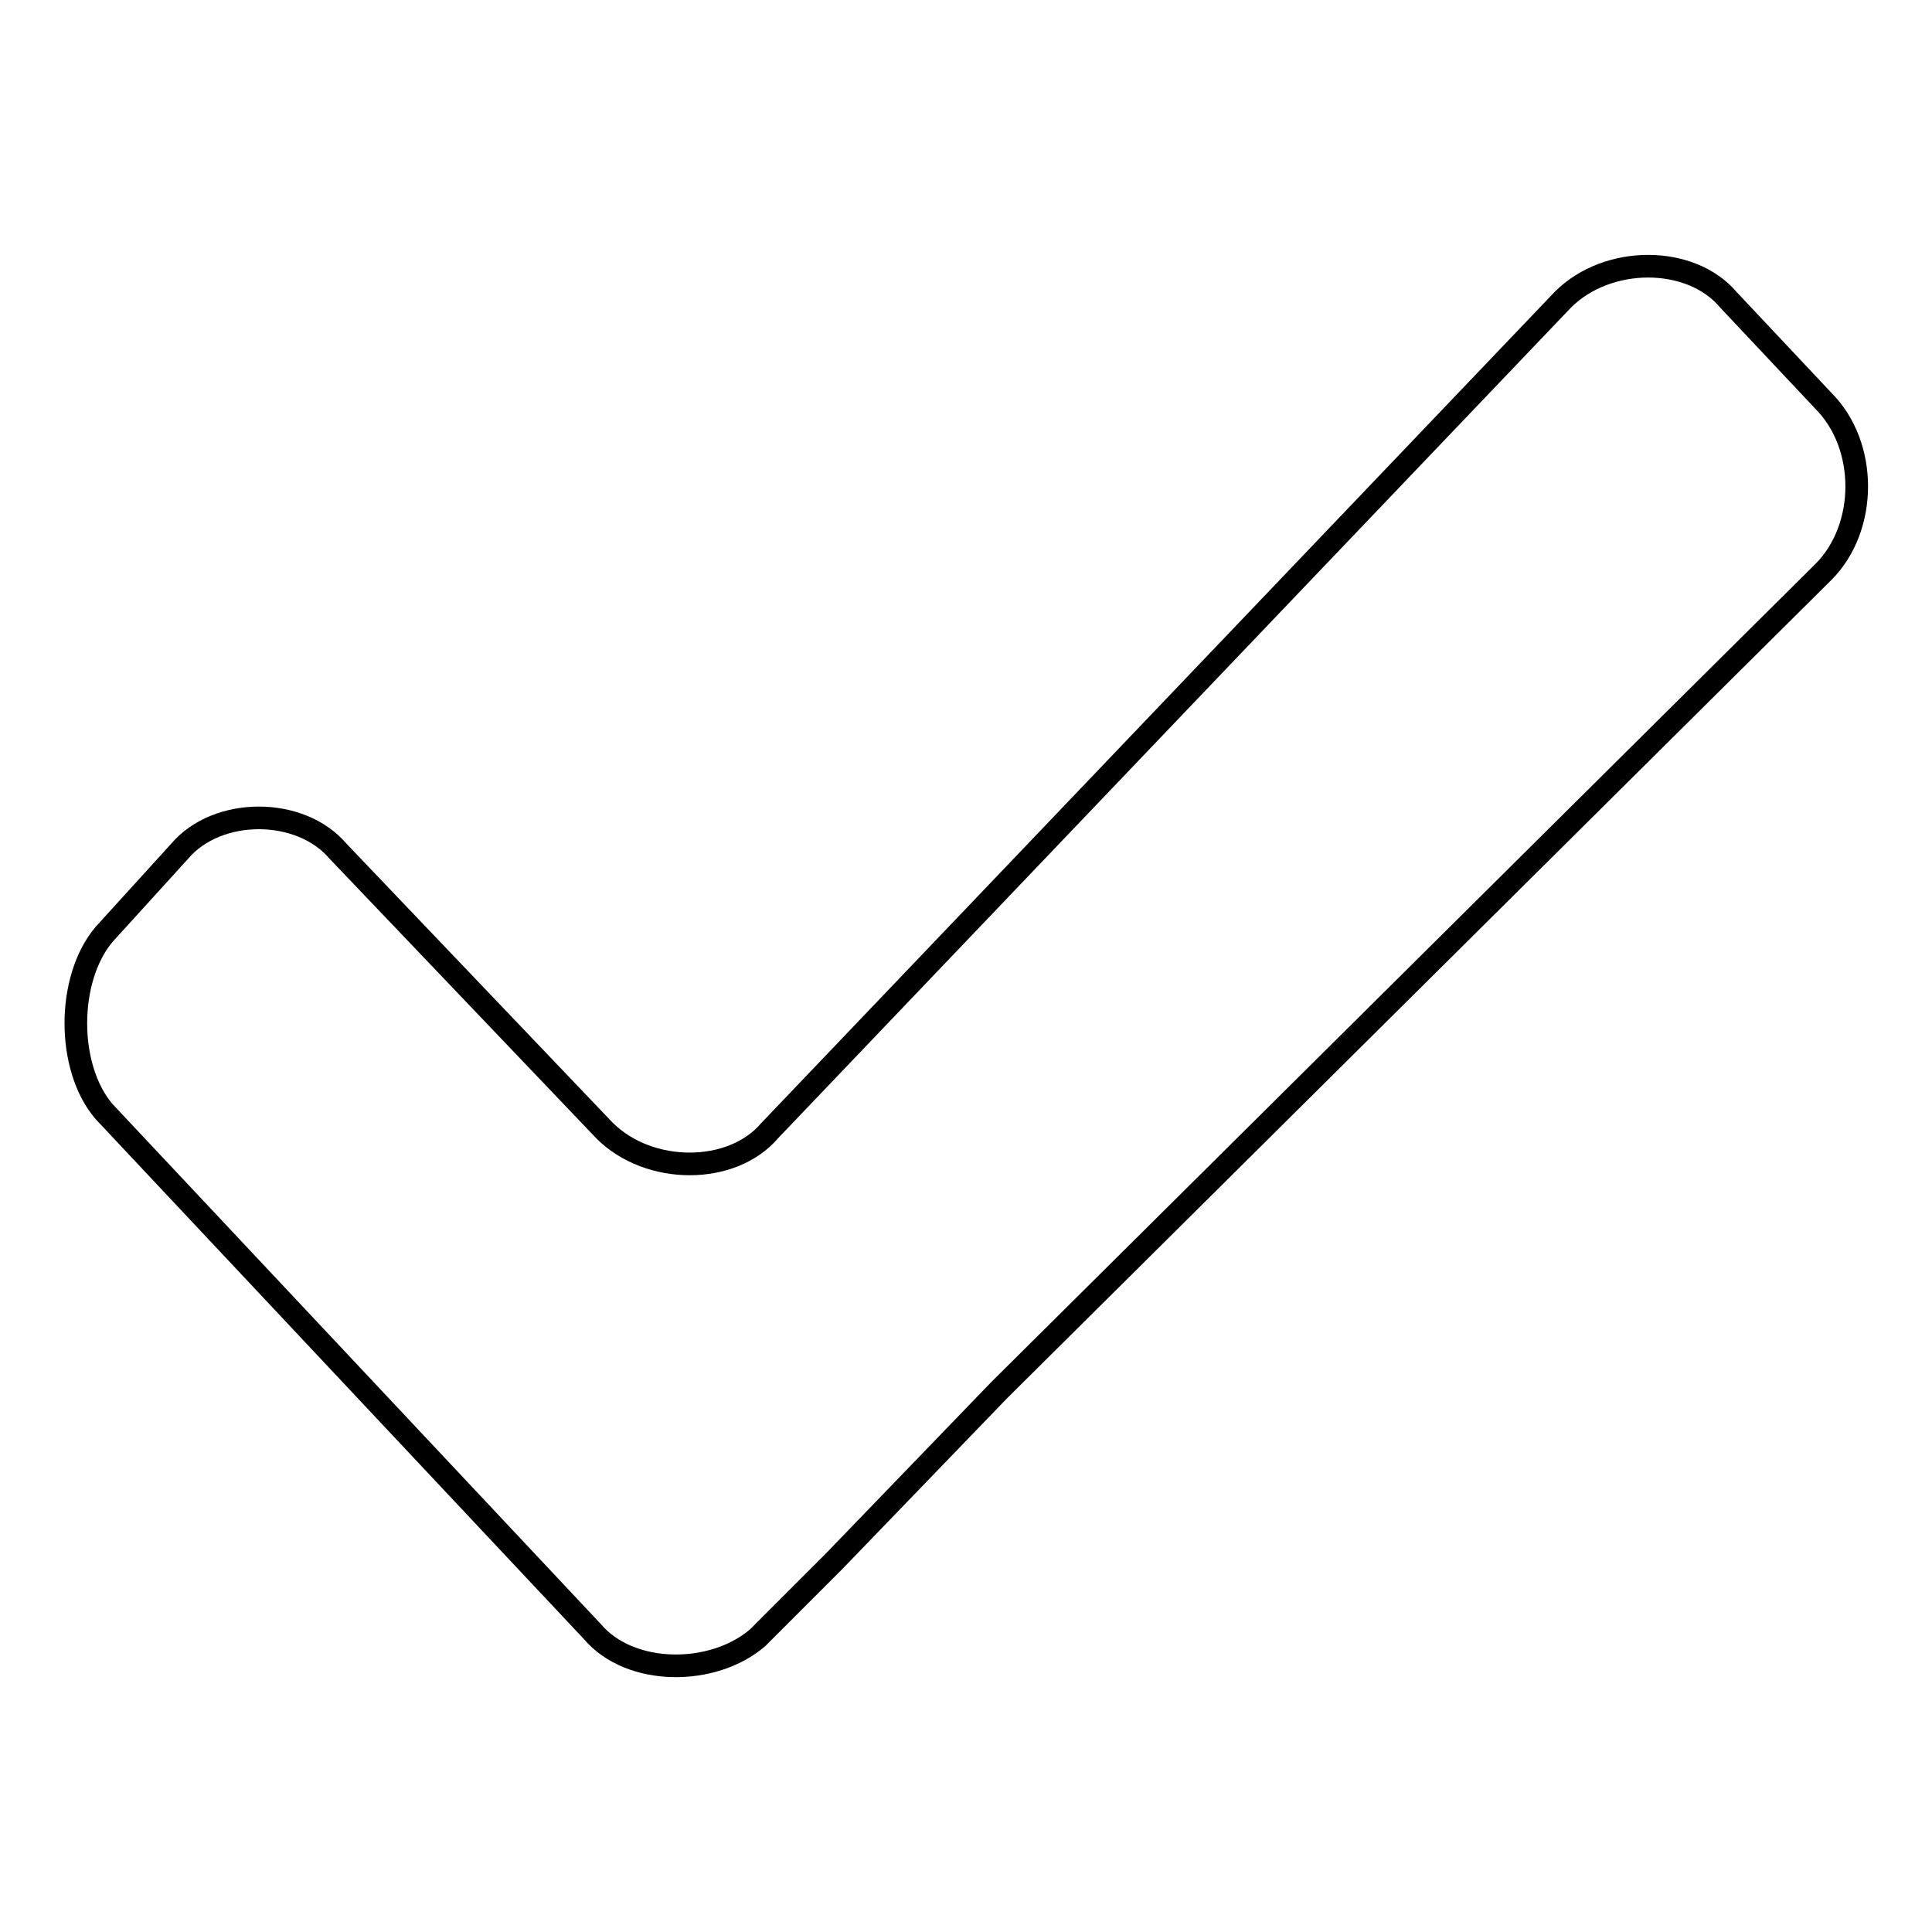 <?xml version="1.0" encoding="utf-8"?>
<!-- Svg Vector Icons : http://www.onlinewebfonts.com/icon -->
<!DOCTYPE svg PUBLIC "-//W3C//DTD SVG 1.1//EN" "http://www.w3.org/Graphics/SVG/1.1/DTD/svg11.dtd">
<svg version="1.1" xmlns="http://www.w3.org/2000/svg" xmlns:xlink="http://www.w3.org/1999/xlink" x="0px" y="0px" viewBox="0 0 256 256" enable-background="new 0 0 256 256" xml:space="preserve">
<g><g><path stroke-width="3" fill-opacity="0" stroke="#000000"  d="M13.8,123.8c-5,5.9-5,17.7,0,23.5l64.7,68.9c5,5.9,16,5.9,21.9,0.8l10.1-10.1l21.9-22.7L241.6,75.8c5.9-5.9,5.9-16.8,0-22.7L229,39.7c-5-5.9-16-5.9-21.9,0L102,149.8c-5,5.9-16,5.9-21.9,0l-35.3-37c-5-5.9-16-5.9-21,0L13.8,123.8L13.8,123.8L13.8,123.8z"/></g></g>
</svg>